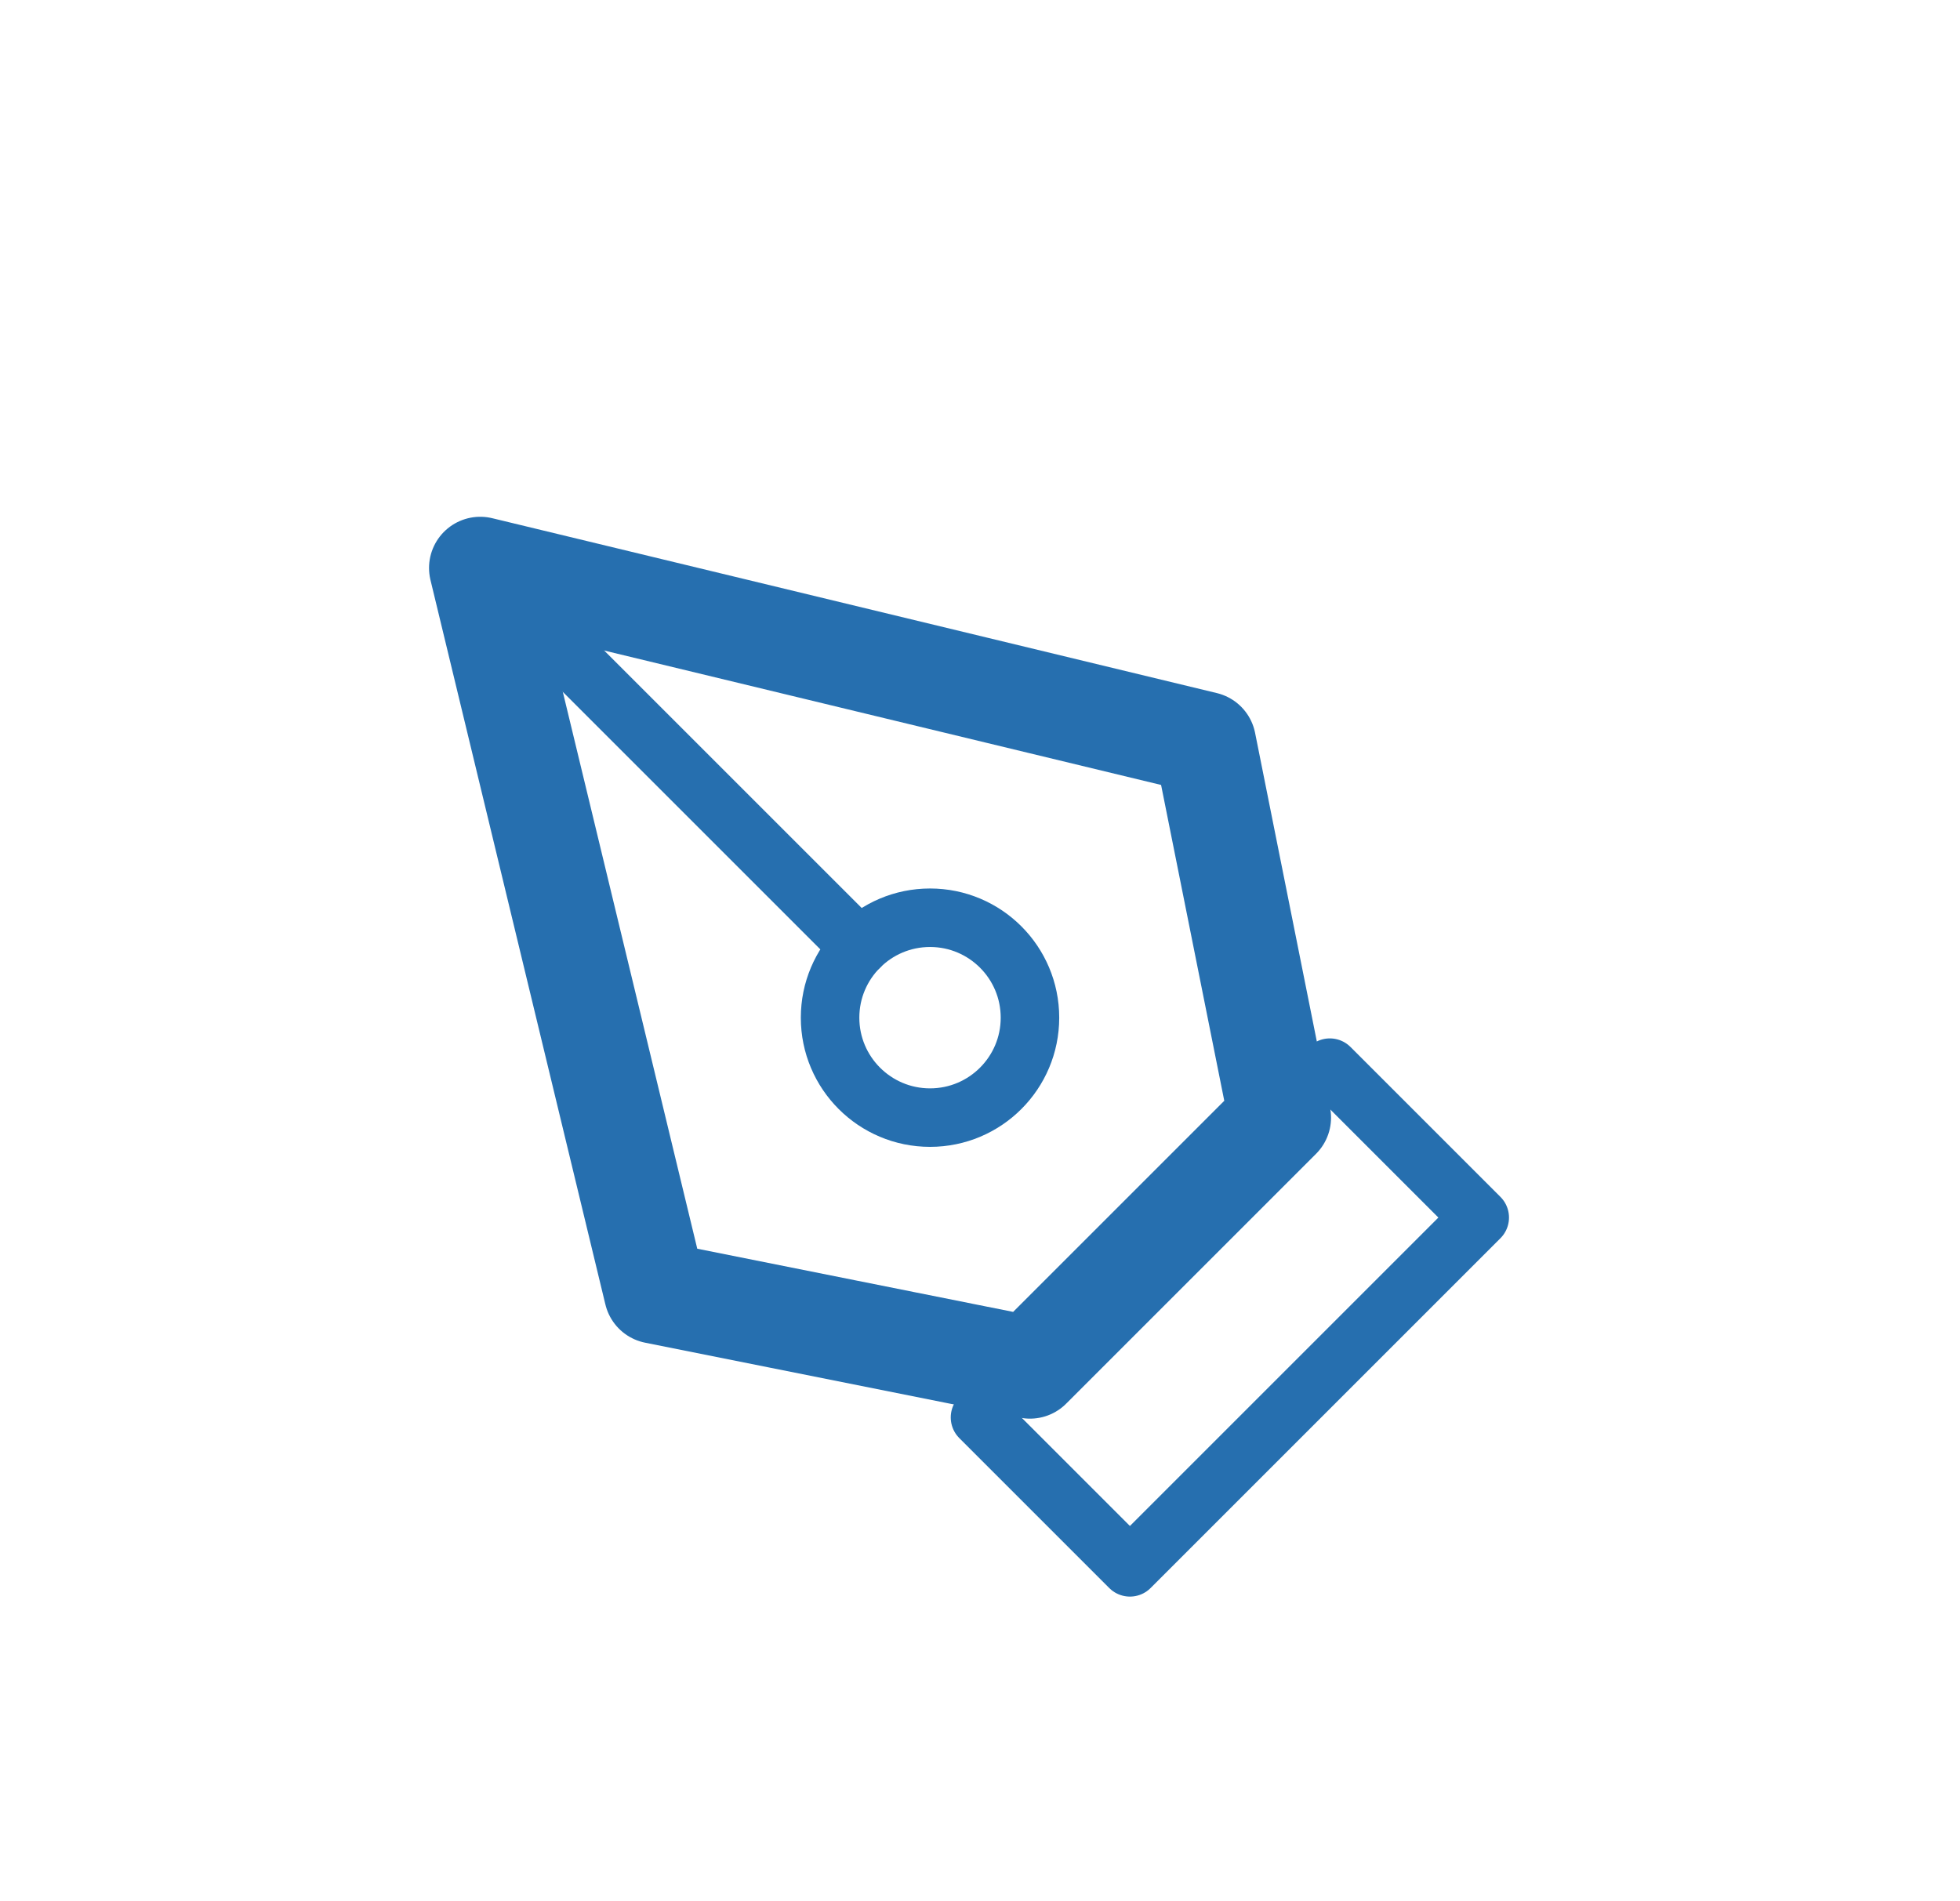 <svg width="67" height="65" viewBox="0 0 67 65" fill="none" xmlns="http://www.w3.org/2000/svg">
<g filter="url(#filter0_d_2_140)">
<path d="M33.5 44.458L45.458 32.5L50.583 37.625L38.625 49.583L33.5 44.458Z" stroke="#266FAF" stroke-width="2" stroke-linecap="round" stroke-linejoin="round"/>
<path d="M43.75 34.208L41.187 21.396L16.416 15.417L22.396 40.187L35.208 42.75L43.75 34.208Z" stroke="#266FAF" stroke-width="3.5" stroke-linecap="round" stroke-linejoin="round"/>
<path d="M16.416 15.417L29.376 28.376" stroke="#266FAF" stroke-width="2" stroke-linecap="round" stroke-linejoin="round"/>
<path d="M31.792 34.208C33.679 34.208 35.208 32.679 35.208 30.792C35.208 28.905 33.679 27.375 31.792 27.375C29.905 27.375 28.375 28.905 28.375 30.792C28.375 32.679 29.905 34.208 31.792 34.208Z" stroke="#266FAF" stroke-width="2" stroke-linecap="round" stroke-linejoin="round"/>
</g>
<defs>
<filter id="filter0_d_2_140" x="9" y="12" width="49" height="49" filterUnits="userSpaceOnUse" color-interpolation-filters="sRGB">
<feFlood flood-opacity="0" result="BackgroundImageFix"/>
<feColorMatrix in="SourceAlpha" type="matrix" values="0 0 0 0 0 0 0 0 0 0 0 0 0 0 0 0 0 0 127 0" result="hardAlpha"/>
<feOffset dy="4"/>
<feGaussianBlur stdDeviation="2"/>
<feComposite in2="hardAlpha" operator="out"/>
<feColorMatrix type="matrix" values="0 0 0 0 0 0 0 0 0 0 0 0 0 0 0 0 0 0 0.25 0"/>
<feBlend mode="normal" in2="BackgroundImageFix" result="effect1_dropShadow_2_140"/>
<feBlend mode="normal" in="SourceGraphic" in2="effect1_dropShadow_2_140" result="shape"/>
</filter>
</defs>
</svg>
